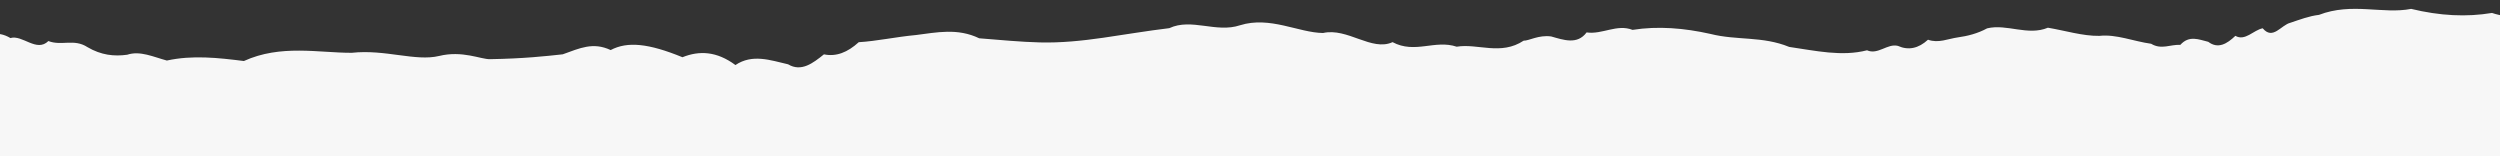<?xml version="1.0" encoding="UTF-8"?><svg id="Layer_1" xmlns="http://www.w3.org/2000/svg" xmlns:xlink="http://www.w3.org/1999/xlink" viewBox="0 0 1920 120"><rect x="0" y="0" width="1920" height="120" fill="#333333" stroke="none"/><defs><style>.cls-1{fill:none;}.cls-2{fill:#f7f7f7;}.cls-3{clip-path:url(#clippath);}</style><clipPath id="clippath"><rect class="cls-1" width="1920" height="120"/></clipPath></defs><g class="cls-3"><path class="cls-2" d="M-19.96,30.83c8.89-4.44,17.87-7.67,27.96-1.61,9.24-2.73,20.11,11.26,29.15,2.3,10.17,3.97,19.64-2.07,30,4.67,10.56,6.2,20.52,7.24,30.55,5.84,9.89-3.29,20.14,1.71,30.45,4.46,19.71-4.33,39.65-2.08,59.15.37,28.31-12.91,57.31-6.26,82.84-6.31,25.57-2.83,49.02,6.81,67.12,2.42,17.87-4.37,31.93,2.62,39.05,2.47,25.97-.43,42.63-2.29,55.87-3.73,13.24-4.74,23.25-9.61,36.81-3.27,12.87-6.8,29.09-5.16,55.14,5.51,12.98-5.24,26.36-4.62,40.68,6,12.96-8.71,26.65-3.77,40.45-.57,10.09,6.06,19.04-.81,27.53-7.65,9.34,1.95,18.07-1.44,26.73-9.33,13.52-.77,28.47-4.07,44.02-5.51,15.74-1.97,31.82-5.52,48.49,2.51,16.2,1.3,31.94,2.8,46.46,3.17,16.13.43,32.35-1.22,48.75-3.58,16.4-2.36,33.45-5.29,50.79-7.37,17.16-7.97,35.93,3.91,54.37-2.24,22.96-7.16,44.8,5.71,63.69,5.96,18.79-4.26,37.35,14.39,53.4,7.02,17.21,9.21,32.52-2.1,49.25,3.5,16.14-2.69,33.85,7,51.44-4.64,3.7.26,11.64-4.63,21.17-3.22,9.38,2.64,20.01,6.58,27.16-3.11,12.08,1.76,23.23-6.66,35.29-1.95,19.57-3.1,39.7-1.39,59.8,3.1,20.38,5.17,39.91,1.55,60.52,9.99,20.22,2.92,40.33,7.59,59.76,2.59,8.32,3.76,15.73-5.44,23.69-3.39,8.08,3.6,15.79,2.02,23.14-4.74,8.02,2.91,15.36-.73,22.88-1.77,7.52-1.05,15.21-2.97,22.52-6.95,15.16-3.66,31.24,5.97,46.67-.49,13.26,2.19,26.68,6.46,39.55,6.26,13.01-1.43,26.29,4.23,39.76,6.07,7.93,4.82,14.98.34,22.38.86,6.83-7.59,14.2-4.12,21.46-2.37,7.53,5.72,14.37,1.6,20.84-4.58,7.44,4.34,13.95-4.45,20.99-5.8,7.79,9.34,14.09-2.55,21.33-4.27,7.19-2.41,14.36-5.17,21.89-6.04,25.32-9.75,49.21-.32,70.77-4.6,22.23,5.38,42.55,6.39,62.1,3.12,6.83,2.3,13.56,3.04,20.21,2.75l12.12,134.56L-43.54,155.88-20.19,30.85c-.23.02,0,0,.23-.02Z"/></g></svg>